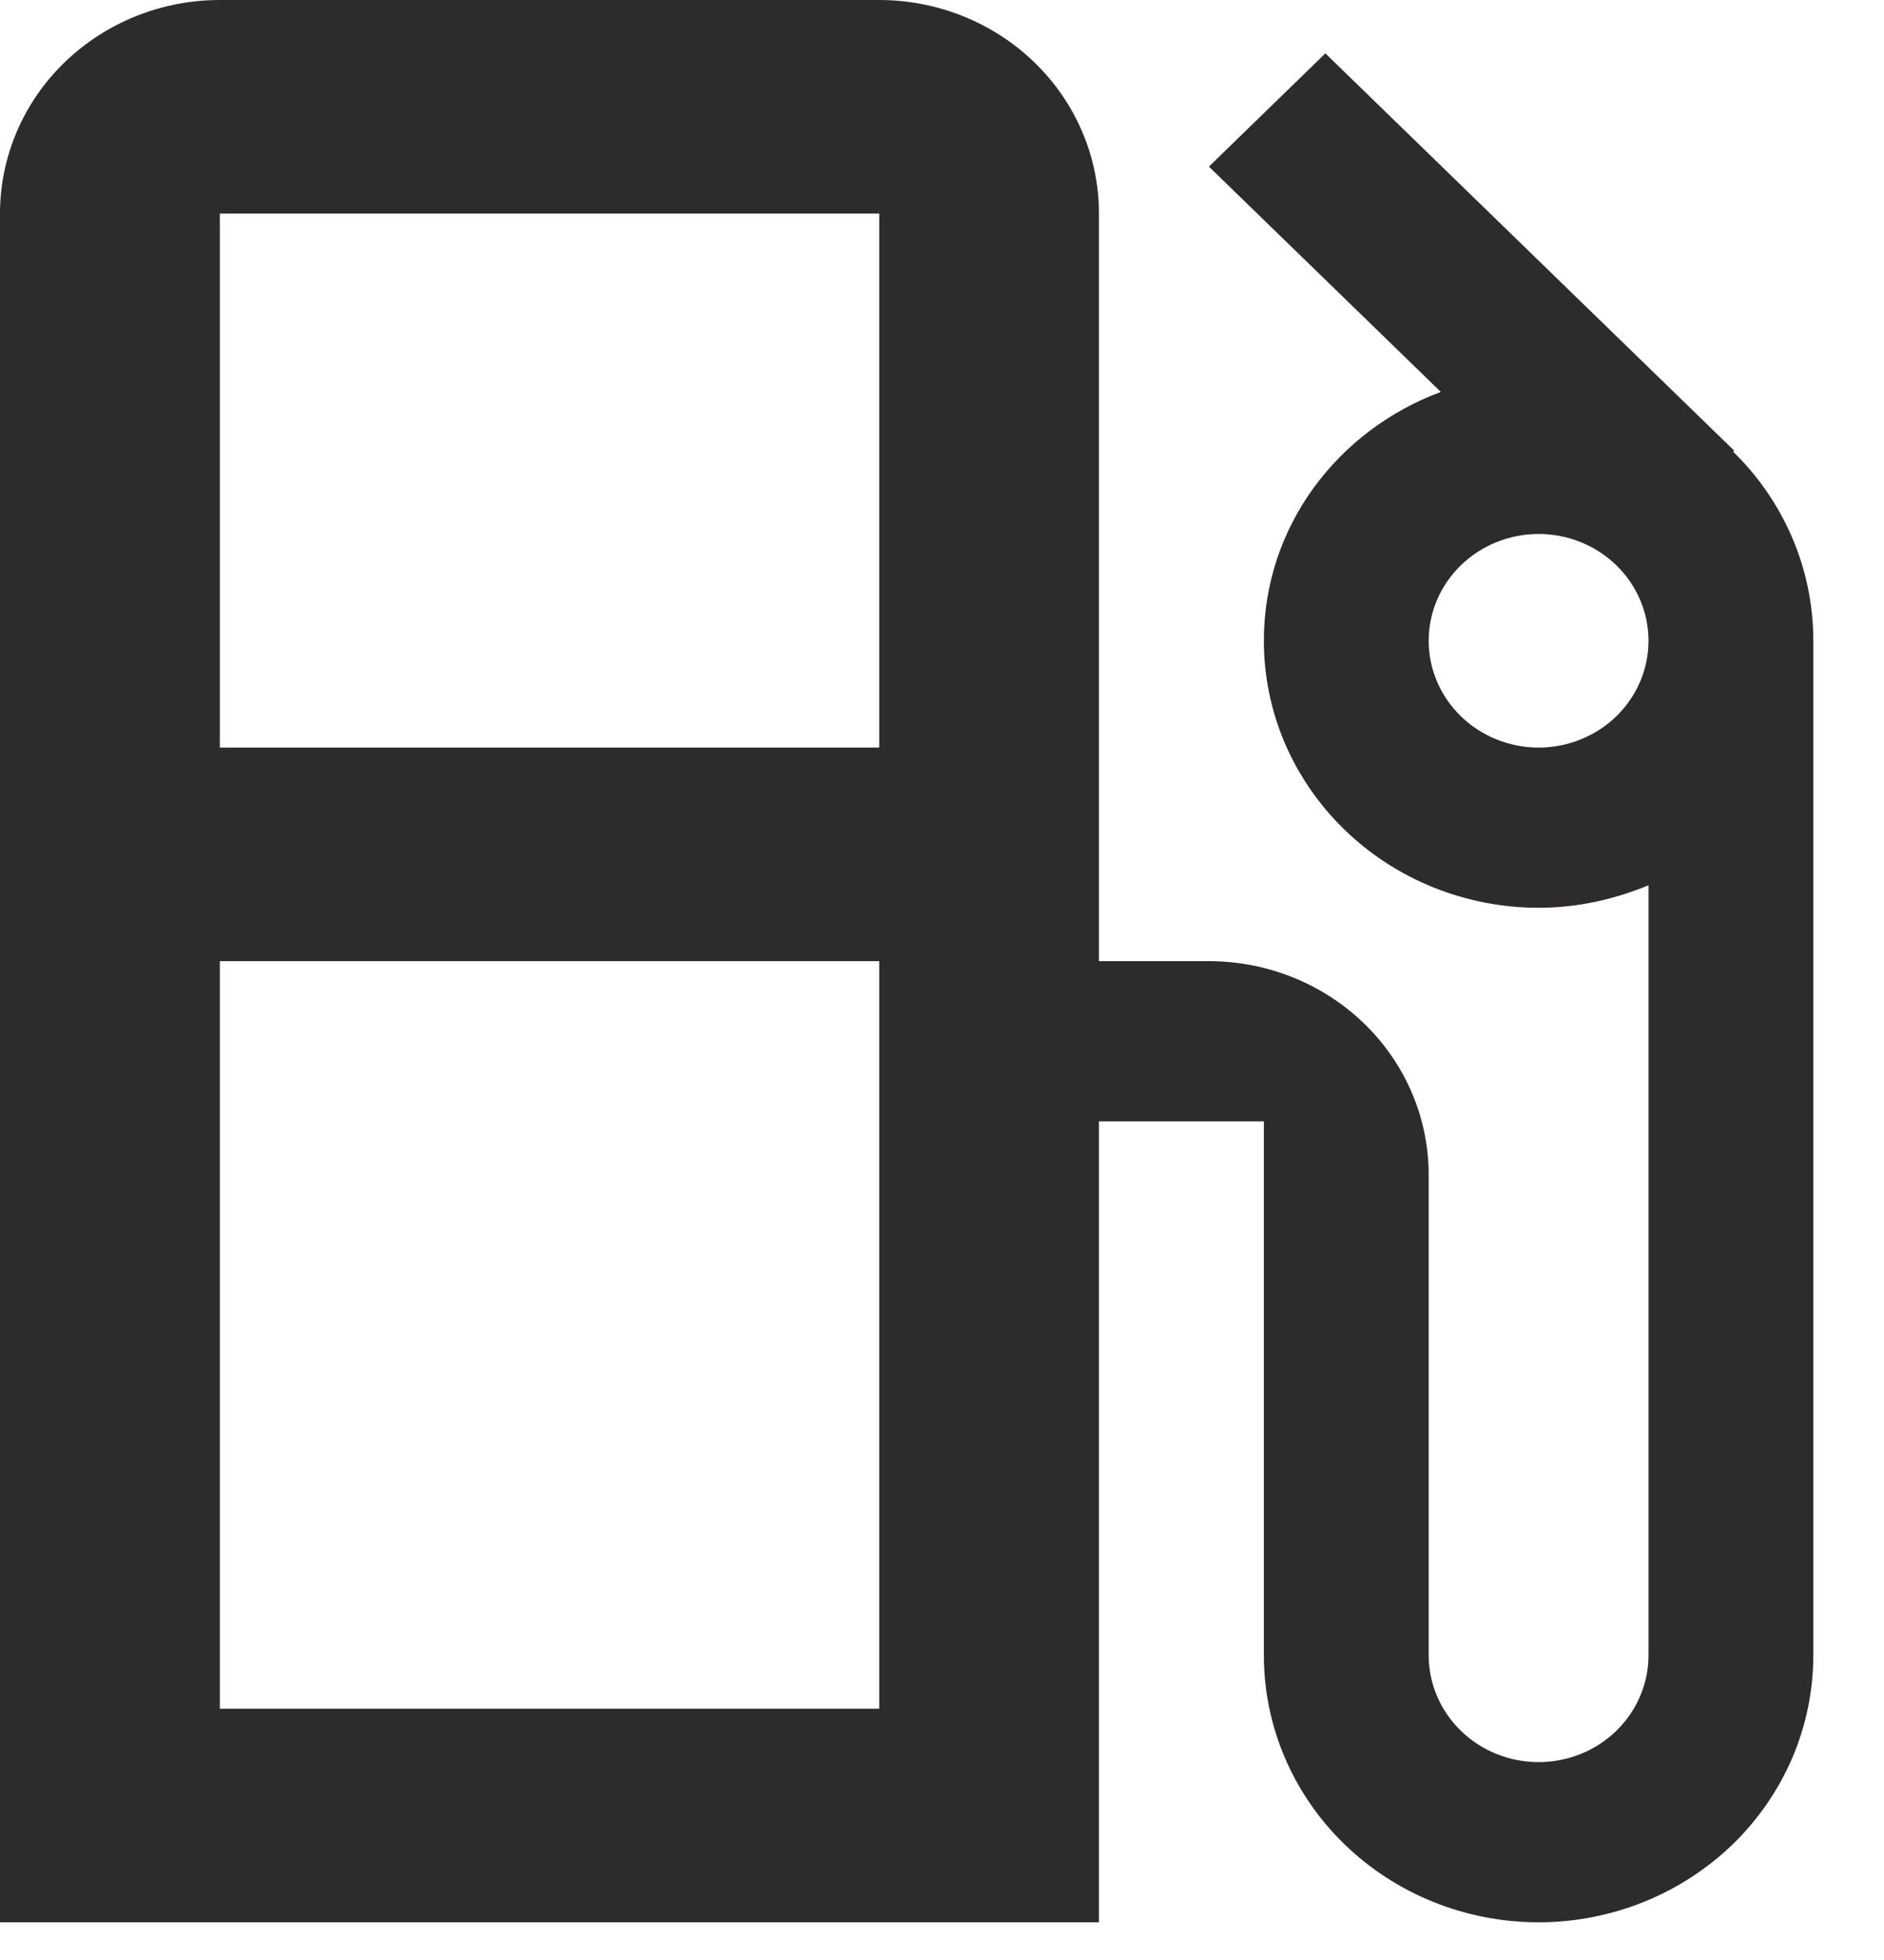 <?xml version="1.0" encoding="UTF-8"?> <svg xmlns="http://www.w3.org/2000/svg" width="25" height="26" viewBox="0 0 25 26" fill="none"><path d="M22.998 5.992L23.012 5.978L17.587 0.708L16.042 2.21L19.119 5.199C17.748 5.709 16.771 6.984 16.771 8.5C16.771 8.965 16.865 9.426 17.048 9.855C17.232 10.285 17.5 10.675 17.839 11.004C18.522 11.668 19.45 12.042 20.417 12.042C20.942 12.042 21.423 11.928 21.875 11.744V21.958C21.875 22.334 21.721 22.694 21.448 22.96C21.174 23.226 20.803 23.375 20.417 23.375C20.03 23.375 19.659 23.226 19.386 22.96C19.112 22.694 18.958 22.334 18.958 21.958V15.583C18.958 14.832 18.651 14.111 18.104 13.58C17.557 13.049 16.815 12.75 16.042 12.75H14.583V2.833C14.583 2.082 14.276 1.361 13.729 0.83C13.182 0.299 12.44 0 11.667 0H2.917C2.143 0 1.401 0.299 0.854 0.83C0.307 1.361 0 2.082 0 2.833V25.5H14.583V14.875H16.771V21.958C16.771 22.898 17.155 23.799 17.839 24.463C18.522 25.127 19.45 25.5 20.417 25.5C20.895 25.5 21.369 25.408 21.812 25.23C22.254 25.052 22.656 24.791 22.995 24.463C23.333 24.134 23.602 23.743 23.785 23.314C23.968 22.884 24.062 22.423 24.062 21.958V8.5C24.062 7.522 23.654 6.63 22.998 5.992ZM11.667 14.875V22.667H2.917V12.75H11.667V14.875ZM11.667 9.917H2.917V2.833H11.667V9.917ZM20.417 9.917C20.03 9.917 19.659 9.767 19.386 9.502C19.112 9.236 18.958 8.876 18.958 8.5C18.958 8.124 19.112 7.764 19.386 7.498C19.659 7.233 20.03 7.083 20.417 7.083C20.803 7.083 21.174 7.233 21.448 7.498C21.721 7.764 21.875 8.124 21.875 8.5C21.875 8.876 21.721 9.236 21.448 9.502C21.174 9.767 20.803 9.917 20.417 9.917Z" fill="#2D2B2C"></path></svg> 